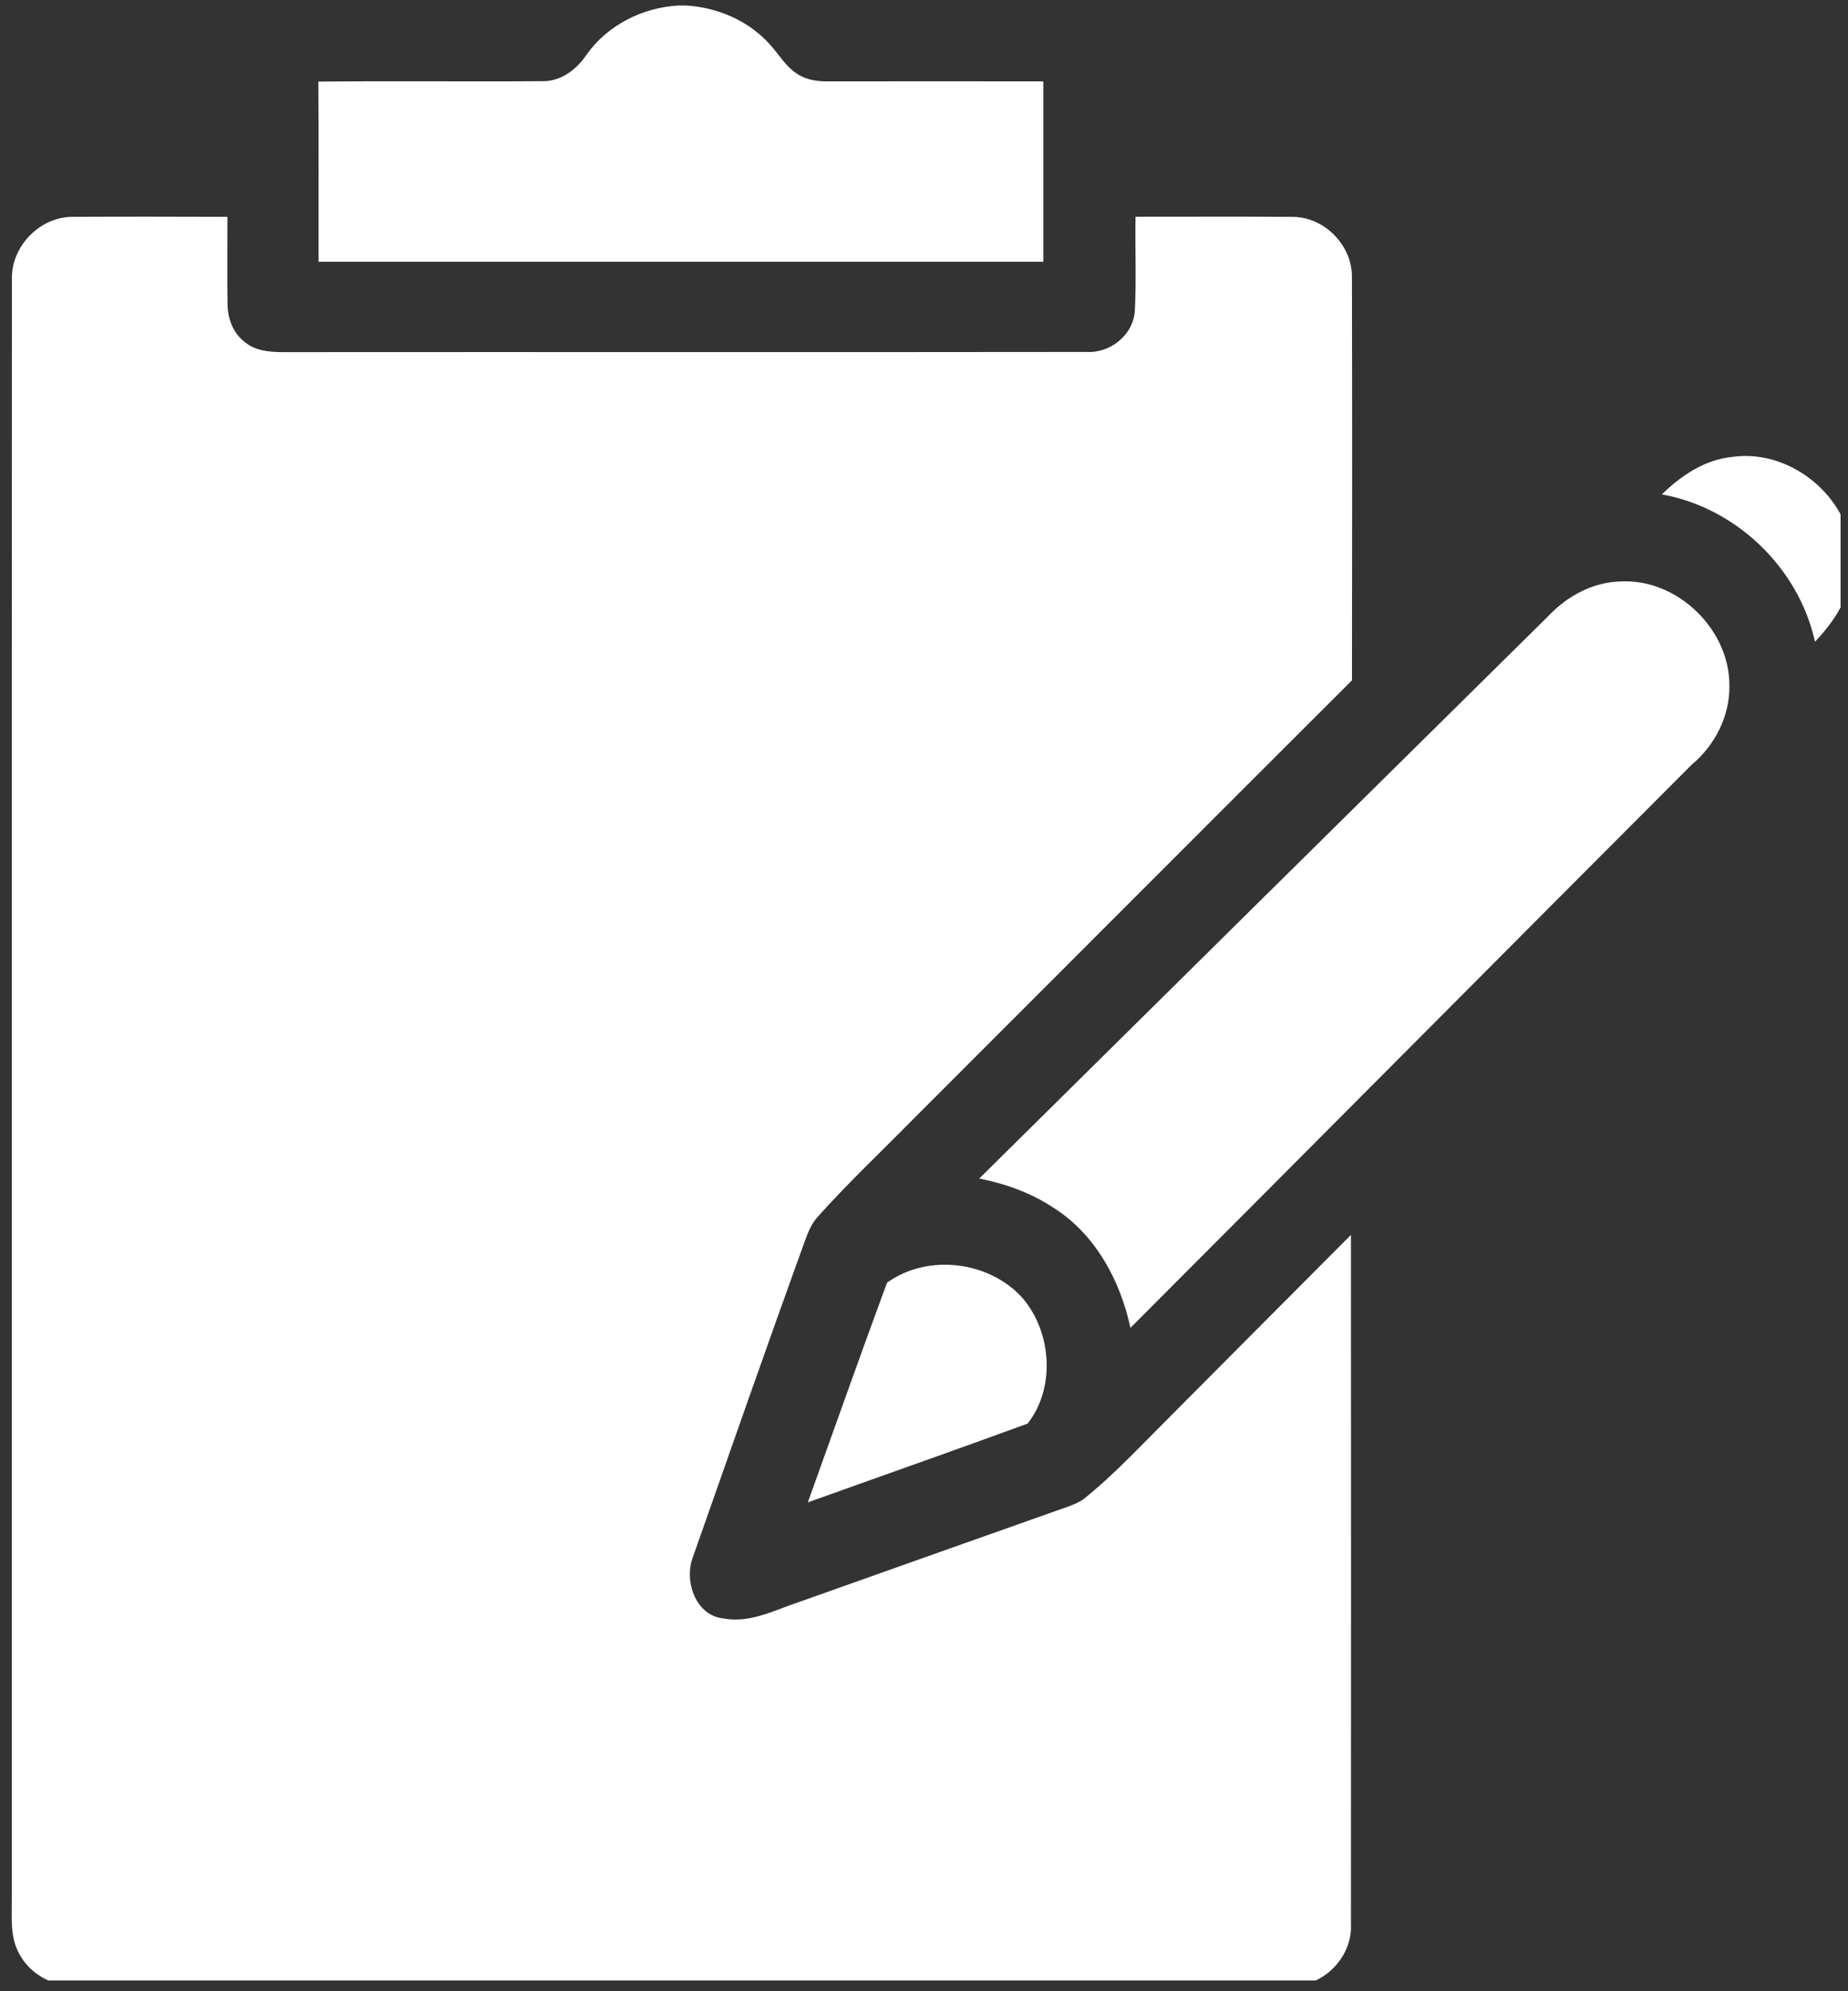 <?xml version="1.0" encoding="UTF-8" standalone="no"?><!DOCTYPE svg PUBLIC "-//W3C//DTD SVG 1.1//EN" "http://www.w3.org/Graphics/SVG/1.1/DTD/svg11.dtd"><svg width="100%" height="100%" viewBox="0 0 78 84" version="1.1" xmlns="http://www.w3.org/2000/svg" xmlns:xlink="http://www.w3.org/1999/xlink" xml:space="preserve" xmlns:serif="http://www.serif.com/" style="fill-rule:evenodd;clip-rule:evenodd;stroke-linejoin:round;stroke-miterlimit:2;"><rect x="0" y="0" width="78" height="84" fill="#333333" stroke="none"/><rect id="CONTROL-COMPO" serif:id="CONTROL COMPO" x="0" y="0" width="77.686" height="83.545" style="fill:none;"/><clipPath id="_clip1"><rect x="0" y="0" width="77.686" height="83.545"/></clipPath><g clip-path="url(#_clip1)"><g><path d="M28.642,0.233l0.313,0c1.325,0.076 2.636,0.637 3.531,1.632c0.394,0.428 0.687,0.965 1.196,1.273c0.374,0.237 0.826,0.299 1.262,0.295c3.03,-0.005 6.062,-0.005 9.092,0l-0,7.609c-10.197,0.003 -20.394,0.003 -30.59,0c-0.005,-2.534 0.009,-5.066 -0.008,-7.599c3.142,-0.033 6.285,0.005 9.428,-0.018c0.798,0.026 1.473,-0.491 1.897,-1.127c0.886,-1.244 2.365,-1.986 3.879,-2.065m-28.138,11.579c-0.058,-1.414 1.196,-2.699 2.614,-2.664c2.161,-0.013 4.321,-0.008 6.48,-0c0.003,1.215 -0.015,2.431 0.005,3.647c-0.003,0.605 0.215,1.233 0.705,1.615c0.445,0.387 1.06,0.444 1.625,0.445c11.306,-0.009 22.613,0.007 33.917,-0.008c1.012,0.064 2.001,-0.724 2.05,-1.759c0.067,-1.313 0.005,-2.63 0.028,-3.945c2.197,0.003 4.394,-0.013 6.59,0.006c1.356,-0.023 2.554,1.182 2.544,2.533c0.013,5.672 0.011,11.345 0.002,17.017c-6.185,6.171 -12.356,12.354 -18.535,18.528c-1.353,1.373 -2.756,2.694 -4.04,4.132c-0.275,0.312 -0.412,0.71 -0.554,1.093c-1.592,4.398 -3.133,8.813 -4.686,13.225c-0.388,0.999 0.098,2.476 1.287,2.598c1.135,0.212 2.166,-0.359 3.207,-0.7c3.769,-1.336 7.538,-2.679 11.309,-4.009c0.234,-0.088 0.474,-0.176 0.679,-0.321c1.322,-1.061 2.469,-2.309 3.668,-3.5c2.543,-2.549 5.077,-5.105 7.622,-7.65c0.005,9.689 0.005,19.378 0,29.068c0.069,1.338 -1.062,2.547 -2.394,2.615l-51.61,0c-0.923,-0.04 -1.814,-0.572 -2.229,-1.406c-0.36,-0.674 -0.284,-1.461 -0.29,-2.195c0.006,-22.787 -0.007,-45.576 0.006,-68.365m69.638,9.045c0.817,-0.796 1.818,-1.472 2.981,-1.583c2.551,-0.365 5.15,1.867 5.055,4.466c0.021,1.296 -0.708,2.43 -1.571,3.331c-0.684,-3.11 -3.327,-5.656 -6.465,-6.214m-4.761,5.102c0.786,-0.825 1.865,-1.404 3.02,-1.431c2.395,-0.129 4.624,2.03 4.593,4.424c0.012,1.278 -0.623,2.505 -1.599,3.314c-7.901,7.909 -15.78,15.839 -23.681,23.75c-0.428,-1.997 -1.487,-3.962 -3.254,-5.07c-0.943,-0.626 -2.023,-1.011 -3.128,-1.23c8.013,-7.922 16.03,-15.839 24.049,-23.757m-27.942,28.153c1.724,-1.247 4.363,-0.917 5.755,0.687c1.204,1.444 1.351,3.769 0.179,5.256c-3.084,1.129 -6.186,2.214 -9.276,3.323c1.113,-3.089 2.203,-6.187 3.342,-9.266" style="fill:#fff;fill-rule:nonzero;"/></g></g></svg>